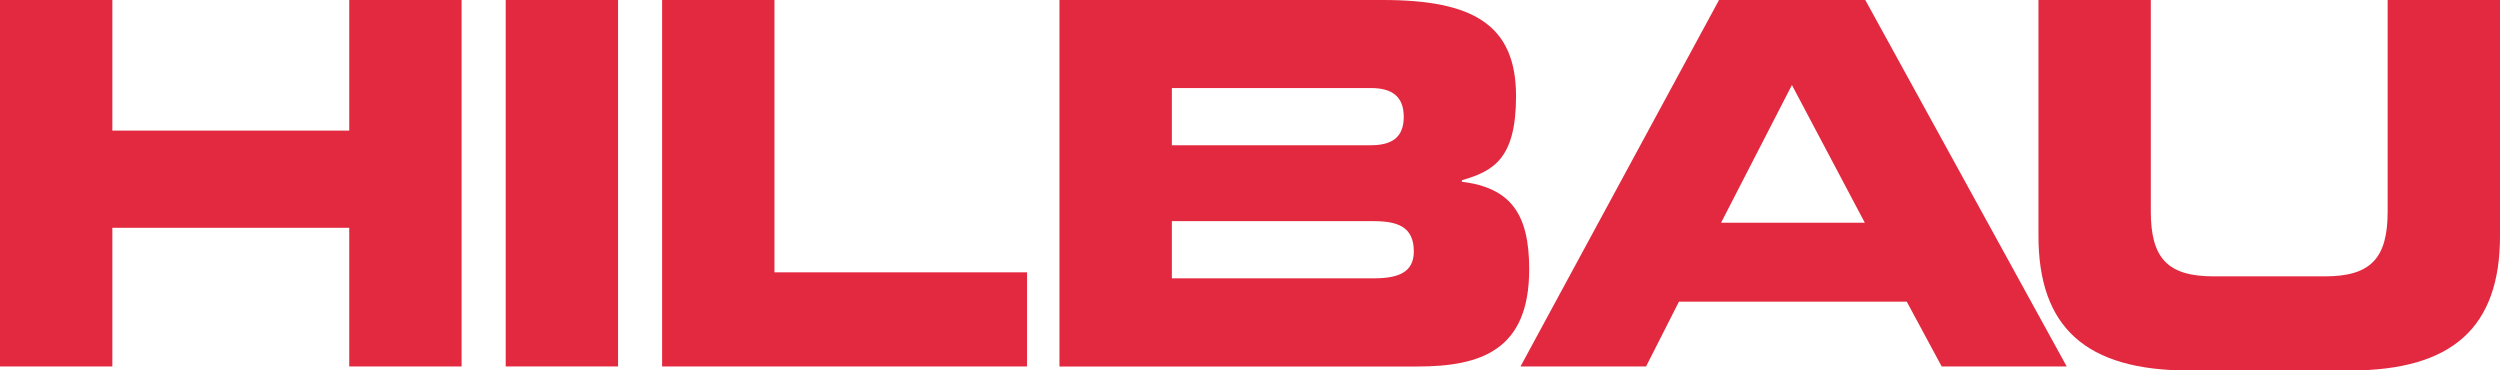 <?xml version="1.0" encoding="UTF-8"?>
<svg id="Ebene_2" data-name="Ebene 2" xmlns="http://www.w3.org/2000/svg" viewBox="0 0 414.32 61.4">
  <defs>
    <style>
      .cls-1 {
        fill: #e2293f;
      }
    </style>
  </defs>
  <g id="Ebene_2-2" data-name="Ebene 2">
    <g id="Ebene_1-2" data-name="Ebene 1-2">
      <g>
        <path class="cls-1" d="M0,0h18.62v21.64h39.26V0h18.62v60.73h-18.62v-22.98H18.62v22.98H0V0Z"/>
        <path class="cls-1" d="M83.81,0h18.62v60.73h-18.62V0Z"/>
        <path class="cls-1" d="M109.73,0h18.62v45.13h41.86v15.6h-60.48s0-60.73,0-60.73Z"/>
        <path class="cls-1" d="M175.59,0h53.6c14.85,0,22.06,4.03,22.06,15.94,0,10.4-3.77,12.42-8.98,13.93v.25c8.14,1.01,11.16,5.37,11.16,14.51,0,13.34-7.89,16.11-18.54,16.11h-59.31V0h0ZM194.21,24.07h32.97c3.44,0,5.46-1.26,5.46-4.7s-2.01-4.78-5.46-4.78h-32.97v9.48ZM194.21,46.13h33.39c4.03,0,6.71-.92,6.71-4.45,0-4.11-2.69-5.03-6.71-5.03h-33.39v9.48Z"/>
        <path class="cls-1" d="M284.89,0h24.24l33.38,60.73h-20.72l-5.79-10.74h-37.75l-5.45,10.74h-20.81L284.89,0ZM285.23,36.91h23.82l-12.08-22.82-11.74,22.82h0Z"/>
        <path class="cls-1" d="M337.83,0h18.62v35.06c0,7.72,2.77,10.74,10.4,10.74h18.45c7.63,0,10.4-3.02,10.4-10.74V0h18.62v39.09c0,15.1-7.8,22.31-24.91,22.31h-26.67c-17.11,0-24.91-7.21-24.91-22.31V0h0Z"/>
      </g>
    </g>
  </g>
</svg>